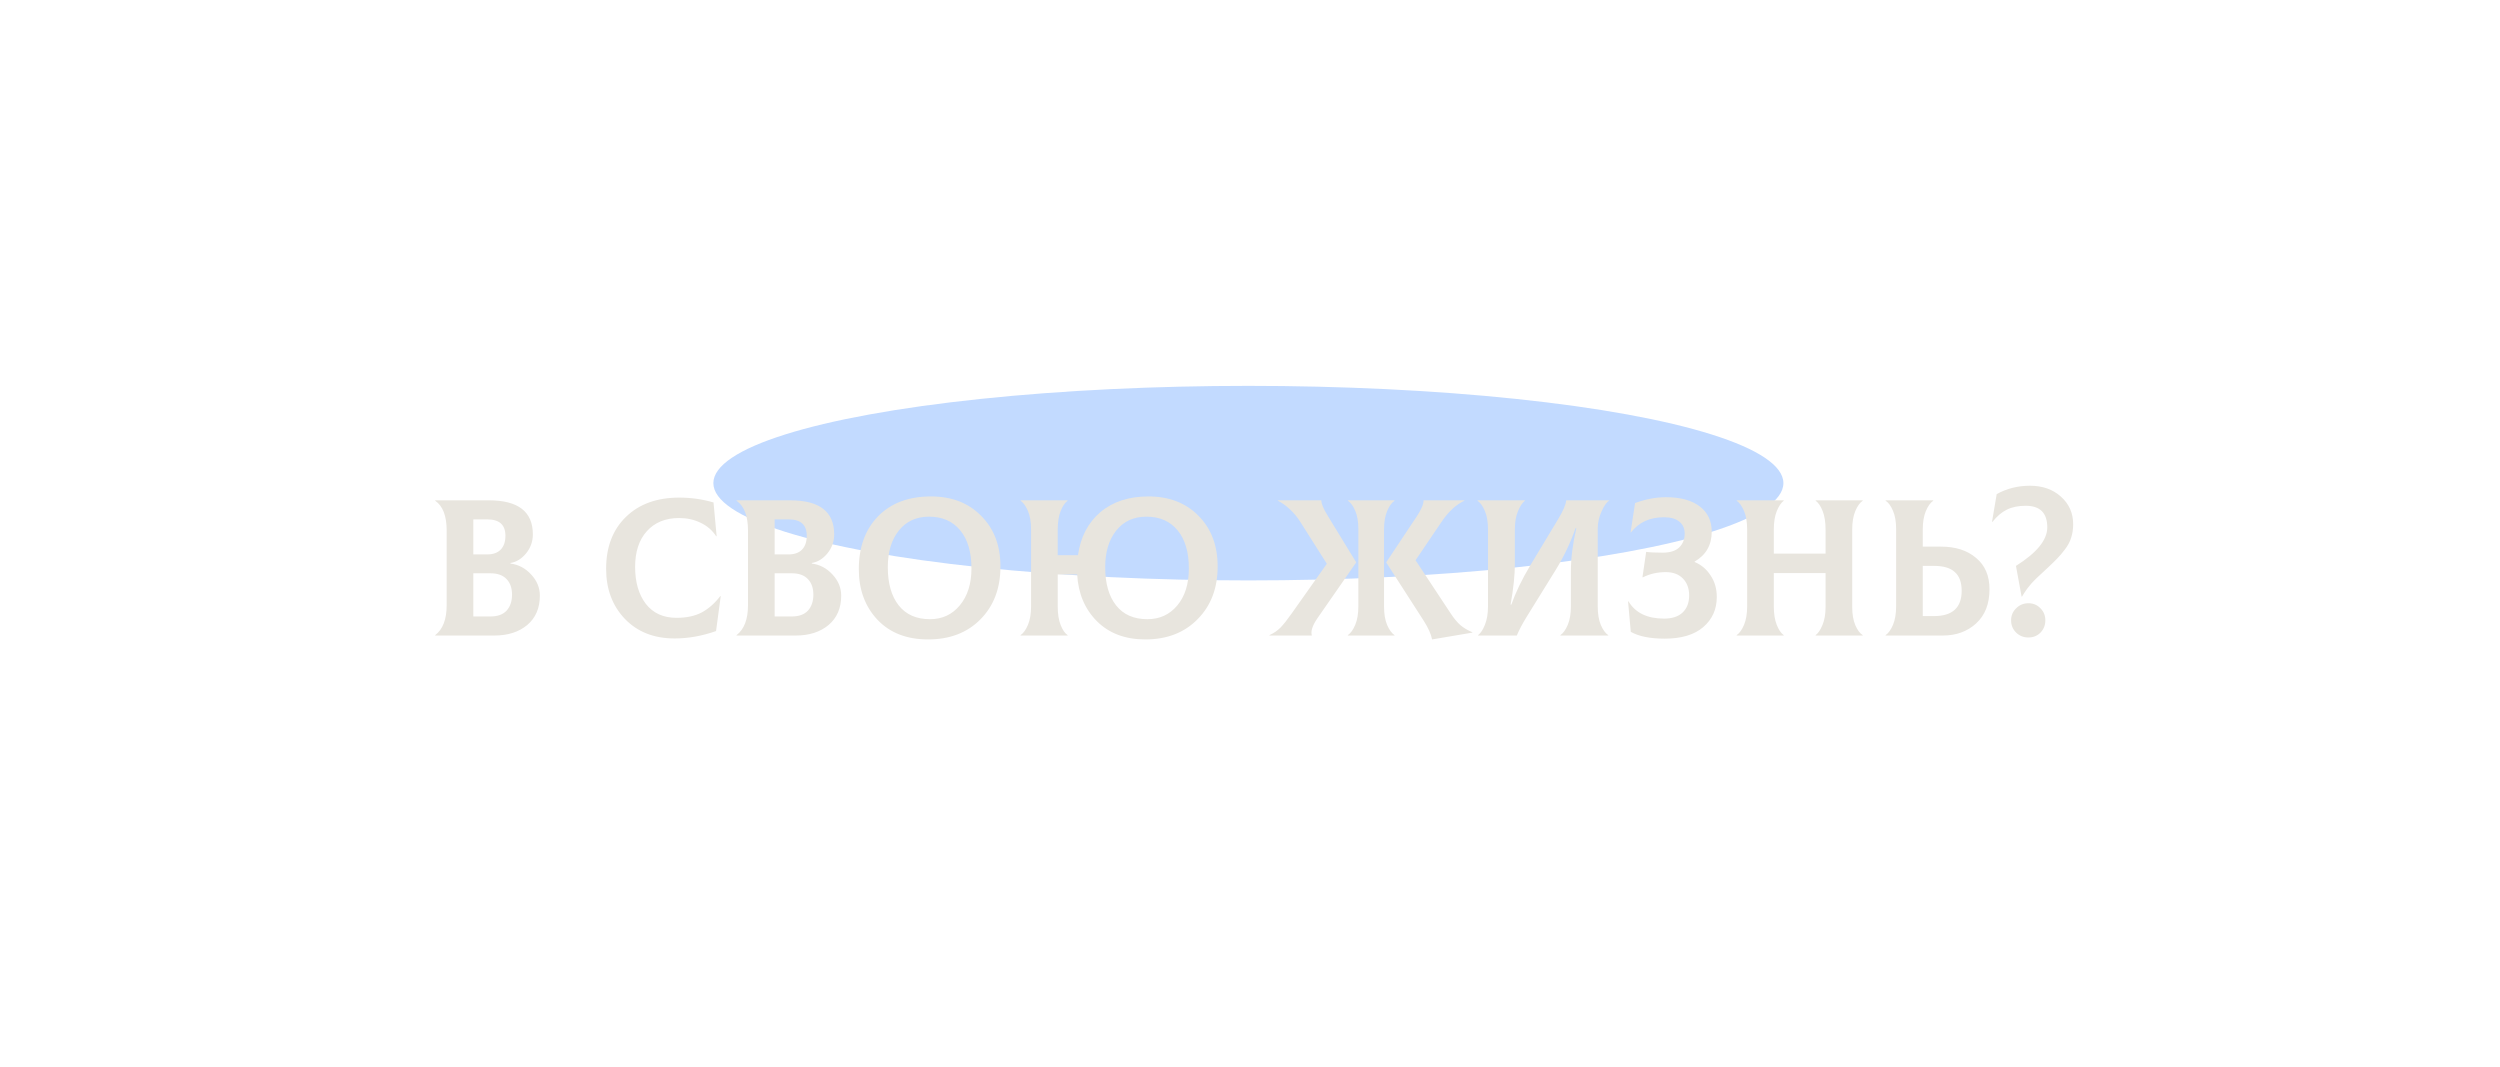<?xml version="1.0" encoding="UTF-8"?> <svg xmlns="http://www.w3.org/2000/svg" width="771" height="329" viewBox="0 0 771 329" fill="none"> <g filter="url(#filter0_f_366_18)"> <ellipse cx="385" cy="149" rx="165" ry="30" fill="#C2DAFF"></ellipse> </g> <path d="M157.433 173.8C159.913 174.12 162.033 175.24 163.793 177.16C165.593 179.08 166.493 181.26 166.493 183.7C166.493 187.54 165.193 190.56 162.593 192.76C159.993 194.92 156.613 196 152.453 196H134.213V195.88C136.573 194.08 137.753 191 137.753 186.64V163.6C137.753 159.12 136.573 156.06 134.213 154.42V154.3H150.773C159.813 154.3 164.333 157.8 164.333 164.8C164.333 167 163.633 168.96 162.233 170.68C160.833 172.36 159.233 173.34 157.433 173.62V173.8ZM150.293 160.18H145.973V170.98H150.293C152.053 170.98 153.413 170.5 154.373 169.54C155.373 168.54 155.873 167.1 155.873 165.22C155.873 161.86 154.013 160.18 150.293 160.18ZM151.253 190.12C153.453 190.12 155.113 189.52 156.233 188.32C157.353 187.08 157.913 185.44 157.913 183.4C157.913 181.36 157.353 179.76 156.233 178.6C155.113 177.4 153.453 176.8 151.253 176.8H145.973V190.12H151.253ZM208.049 196.9C201.689 196.9 196.569 194.88 192.689 190.84C188.849 186.8 186.929 181.66 186.929 175.42C186.929 168.7 188.969 163.36 193.049 159.4C197.129 155.44 202.609 153.46 209.489 153.46C213.129 153.46 216.649 153.96 220.049 154.96L221.009 165.34L220.889 165.4C219.689 163.56 218.069 162.16 216.029 161.2C214.029 160.24 211.829 159.76 209.429 159.76C205.229 159.76 201.909 161.12 199.469 163.84C197.069 166.52 195.869 170.18 195.869 174.82C195.869 179.54 196.969 183.34 199.169 186.22C201.409 189.1 204.569 190.54 208.649 190.54C211.729 190.54 214.329 189.98 216.449 188.86C218.569 187.7 220.469 186.02 222.149 183.82L222.269 183.88L220.829 194.62C216.509 196.14 212.249 196.9 208.049 196.9ZM250.363 173.8C252.843 174.12 254.963 175.24 256.723 177.16C258.523 179.08 259.423 181.26 259.423 183.7C259.423 187.54 258.123 190.56 255.523 192.76C252.923 194.92 249.543 196 245.383 196H227.143V195.88C229.503 194.08 230.683 191 230.683 186.64V163.6C230.683 159.12 229.503 156.06 227.143 154.42V154.3H243.703C252.743 154.3 257.263 157.8 257.263 164.8C257.263 167 256.563 168.96 255.163 170.68C253.763 172.36 252.163 173.34 250.363 173.62V173.8ZM243.223 160.18H238.903V170.98H243.223C244.983 170.98 246.343 170.5 247.303 169.54C248.303 168.54 248.803 167.1 248.803 165.22C248.803 161.86 246.943 160.18 243.223 160.18ZM244.183 190.12C246.383 190.12 248.043 189.52 249.163 188.32C250.283 187.08 250.843 185.44 250.843 183.4C250.843 181.36 250.283 179.76 249.163 178.6C248.043 177.4 246.383 176.8 244.183 176.8H238.903V190.12H244.183ZM286.219 197.2C279.659 197.2 274.459 195.18 270.619 191.14C266.779 187.06 264.859 181.86 264.859 175.54C264.859 168.74 266.839 163.3 270.799 159.22C274.799 155.14 280.239 153.1 287.119 153.1C293.519 153.1 298.679 155.1 302.599 159.1C306.559 163.06 308.539 168.26 308.539 174.7C308.539 181.42 306.479 186.86 302.359 191.02C298.279 195.14 292.899 197.2 286.219 197.2ZM286.819 190.96C290.579 190.96 293.639 189.54 295.999 186.7C298.399 183.82 299.599 180.02 299.599 175.3C299.599 170.26 298.439 166.34 296.119 163.54C293.799 160.74 290.599 159.34 286.519 159.34C282.599 159.34 279.499 160.76 277.219 163.6C274.939 166.44 273.799 170.22 273.799 174.94C273.799 179.94 274.919 183.86 277.159 186.7C279.399 189.54 282.619 190.96 286.819 190.96ZM354.163 153.1C360.563 153.1 365.723 155.1 369.643 159.1C373.563 163.06 375.523 168.26 375.523 174.7C375.523 181.38 373.463 186.8 369.343 190.96C365.263 195.12 359.883 197.2 353.203 197.2C347.043 197.2 342.083 195.34 338.323 191.62C334.563 187.86 332.523 183.04 332.203 177.16H326.203V187C326.203 189.32 326.503 191.24 327.103 192.76C327.703 194.28 328.423 195.32 329.263 195.88V196H314.743V195.88C315.623 195.28 316.383 194.22 317.023 192.7C317.663 191.18 317.983 189.28 317.983 187V163.3C317.983 160.98 317.663 159.08 317.023 157.6C316.383 156.08 315.623 155.02 314.743 154.42V154.3H329.263V154.42C328.423 155.02 327.703 156.08 327.103 157.6C326.503 159.12 326.203 161.02 326.203 163.3V171.22H332.443C333.243 165.62 335.543 161.2 339.343 157.96C343.183 154.72 348.123 153.1 354.163 153.1ZM353.863 190.96C357.623 190.96 360.683 189.56 363.043 186.76C365.443 183.92 366.643 180.1 366.643 175.3C366.643 170.26 365.483 166.34 363.163 163.54C360.843 160.74 357.643 159.34 353.563 159.34C349.643 159.34 346.543 160.76 344.263 163.6C341.983 166.44 340.843 170.22 340.843 174.94C340.843 179.94 341.963 183.86 344.203 186.7C346.443 189.54 349.663 190.96 353.863 190.96ZM418.256 173.44L406.256 190.72C404.736 192.96 404.176 194.72 404.576 196H391.496V195.88C392.816 195.28 393.956 194.5 394.916 193.54C395.876 192.54 397.016 191.1 398.336 189.22L409.196 173.86L401.096 161.08C400.216 159.64 399.136 158.32 397.856 157.12C396.576 155.92 395.316 155.02 394.076 154.42V154.3H407.516V154.36C407.476 155.32 408.136 156.9 409.496 159.1L418.256 173.44ZM426.836 187.06C426.836 189.34 427.156 191.24 427.796 192.76C428.436 194.24 429.196 195.28 430.076 195.88V196H415.676V195.88C416.556 195.28 417.316 194.22 417.956 192.7C418.596 191.18 418.916 189.28 418.916 187V163.06C418.916 160.86 418.596 159.02 417.956 157.54C417.316 156.02 416.556 154.98 415.676 154.42V154.3H430.076V154.42C429.196 155.02 428.436 156.08 427.796 157.6C427.156 159.12 426.836 161.02 426.836 163.3V187.06ZM447.416 189.22C448.416 190.74 449.416 191.94 450.416 192.82C451.416 193.66 452.636 194.38 454.076 194.98V195.1L441.656 197.2C441.336 195.56 440.476 193.64 439.076 191.44L427.496 173.44L437.036 159.1C438.396 156.98 439.056 155.4 439.016 154.36V154.3H451.616V154.42C449.016 155.62 446.636 157.84 444.476 161.08L436.556 172.78L447.416 189.22ZM455.841 196V195.88C456.641 195.28 457.341 194.22 457.941 192.7C458.581 191.14 458.901 189.24 458.901 187V163.3C458.901 160.98 458.581 159.08 457.941 157.6C457.301 156.08 456.541 155.02 455.661 154.42V154.3H470.301V154.42C469.501 155.02 468.781 156.1 468.141 157.66C467.501 159.18 467.181 161.06 467.181 163.3V173.86C467.181 177.38 466.741 181.58 465.861 186.46H466.101C467.421 182.7 469.361 178.68 471.921 174.4L480.561 160.06C482.081 157.54 482.901 155.62 483.021 154.3H496.281V154.42C495.521 154.82 494.741 155.9 493.941 157.66C493.141 159.42 492.741 161.2 492.741 163V187C492.741 189.32 493.061 191.24 493.701 192.76C494.341 194.24 495.101 195.28 495.981 195.88V196H481.221V195.88C482.101 195.28 482.861 194.22 483.501 192.7C484.141 191.18 484.461 189.28 484.461 187V176.2C484.461 172.2 485.021 167.76 486.141 162.88H485.901C484.301 167.44 482.281 171.7 479.841 175.66L470.781 190.3C469.501 192.38 468.501 194.28 467.781 196H455.841ZM513.376 196.96C508.896 196.96 505.416 196.26 502.936 194.86L502.096 185.5L502.216 185.44C504.336 189 507.996 190.78 513.196 190.78C515.676 190.78 517.576 190.16 518.896 188.92C520.256 187.64 520.936 185.88 520.936 183.64C520.936 181.48 520.296 179.74 519.016 178.42C517.736 177.1 515.976 176.44 513.736 176.44C511.136 176.44 508.776 176.98 506.656 178.06L506.536 178L507.676 170.2C508.756 170.36 510.456 170.44 512.776 170.44C515.056 170.44 516.756 169.9 517.876 168.82C518.996 167.74 519.556 166.32 519.556 164.56C519.556 163 519.016 161.78 517.936 160.9C516.856 159.98 515.276 159.52 513.196 159.52C508.796 159.52 505.396 161.08 502.996 164.2L502.876 164.14L504.256 155.14C507.496 153.94 510.676 153.34 513.796 153.34C518.236 153.34 521.696 154.28 524.176 156.16C526.656 158.04 527.896 160.64 527.896 163.96C527.896 168.08 526.136 171.16 522.616 173.2V173.32C524.656 174.16 526.296 175.54 527.536 177.46C528.816 179.34 529.456 181.56 529.456 184.12C529.456 187.92 528.056 191.02 525.256 193.42C522.496 195.78 518.536 196.96 513.376 196.96ZM574.463 154.42C573.583 155.02 572.823 156.08 572.183 157.6C571.543 159.12 571.223 161.02 571.223 163.3V187.24C571.223 189.44 571.543 191.3 572.183 192.82C572.823 194.3 573.583 195.32 574.463 195.88V196H559.943V195.88C560.743 195.28 561.443 194.24 562.043 192.76C562.683 191.24 563.003 189.4 563.003 187.24V176.74H547.043V187C547.043 189.28 547.343 191.18 547.943 192.7C548.543 194.22 549.263 195.28 550.103 195.88V196H535.583V195.88C536.463 195.28 537.223 194.22 537.863 192.7C538.503 191.18 538.823 189.28 538.823 187V163.3C538.823 160.98 538.503 159.08 537.863 157.6C537.223 156.08 536.463 155.02 535.583 154.42V154.3H550.103V154.42C549.303 155.02 548.583 156.1 547.943 157.66C547.343 159.18 547.043 161.06 547.043 163.3V170.74H563.003V163.3C563.003 161.02 562.703 159.12 562.103 157.6C561.503 156.08 560.783 155.02 559.943 154.42V154.3H574.463V154.42ZM598.62 168.58C603.1 168.58 606.7 169.74 609.42 172.06C612.18 174.34 613.56 177.56 613.56 181.72C613.56 186.24 612.18 189.76 609.42 192.28C606.7 194.76 603.28 196 599.16 196H581.52V195.88C582.4 195.28 583.16 194.22 583.8 192.7C584.44 191.18 584.76 189.28 584.76 187V163.06C584.76 160.86 584.44 159.02 583.8 157.54C583.16 156.02 582.4 154.98 581.52 154.42V154.3H596.22V154.42C595.34 155.02 594.58 156.08 593.94 157.6C593.3 159.12 592.98 161.02 592.98 163.3V168.58H598.62ZM596.46 190C602.14 190 604.98 187.4 604.98 182.2C604.98 179.6 604.28 177.68 602.88 176.44C601.52 175.16 599.38 174.52 596.46 174.52H592.98V190H596.46ZM623.462 184L621.722 174.52C628.162 170.48 631.382 166.52 631.382 162.64C631.382 158.2 629.162 155.98 624.722 155.98C622.442 155.98 620.502 156.38 618.902 157.18C617.342 157.94 615.862 159.2 614.462 160.96L614.342 160.9L615.782 152.38C618.902 150.66 622.322 149.8 626.042 149.8C629.922 149.8 633.102 150.92 635.582 153.16C638.102 155.4 639.362 158.24 639.362 161.68C639.362 163.16 639.162 164.52 638.762 165.76C638.402 167 637.762 168.22 636.842 169.42C635.962 170.58 635.182 171.5 634.502 172.18C633.862 172.86 632.882 173.82 631.562 175.06C631.482 175.14 631.202 175.4 630.722 175.84C630.242 176.28 629.942 176.56 629.822 176.68C629.702 176.76 629.422 177.02 628.982 177.46C628.542 177.86 628.242 178.14 628.082 178.3C627.922 178.46 627.642 178.74 627.242 179.14C626.882 179.5 626.602 179.8 626.402 180.04C626.242 180.24 626.002 180.54 625.682 180.94C625.362 181.3 625.102 181.64 624.902 181.96C624.702 182.24 624.482 182.56 624.242 182.92C624.002 183.28 623.782 183.64 623.582 184H623.462ZM629.282 195.1C628.282 196.1 627.042 196.6 625.562 196.6C624.082 196.6 622.822 196.1 621.782 195.1C620.742 194.06 620.222 192.8 620.222 191.32C620.222 189.84 620.742 188.6 621.782 187.6C622.822 186.56 624.082 186.04 625.562 186.04C627.042 186.04 628.282 186.56 629.282 187.6C630.282 188.6 630.782 189.84 630.782 191.32C630.782 192.8 630.282 194.06 629.282 195.1Z" fill="#E8E5DE"></path> <defs> <filter id="filter0_f_366_18" x="70" y="-31" width="630" height="360" filterUnits="userSpaceOnUse" color-interpolation-filters="sRGB"> <feFlood flood-opacity="0" result="BackgroundImageFix"></feFlood> <feBlend mode="normal" in="SourceGraphic" in2="BackgroundImageFix" result="shape"></feBlend> <feGaussianBlur stdDeviation="75" result="effect1_foregroundBlur_366_18"></feGaussianBlur> </filter> </defs> </svg> 